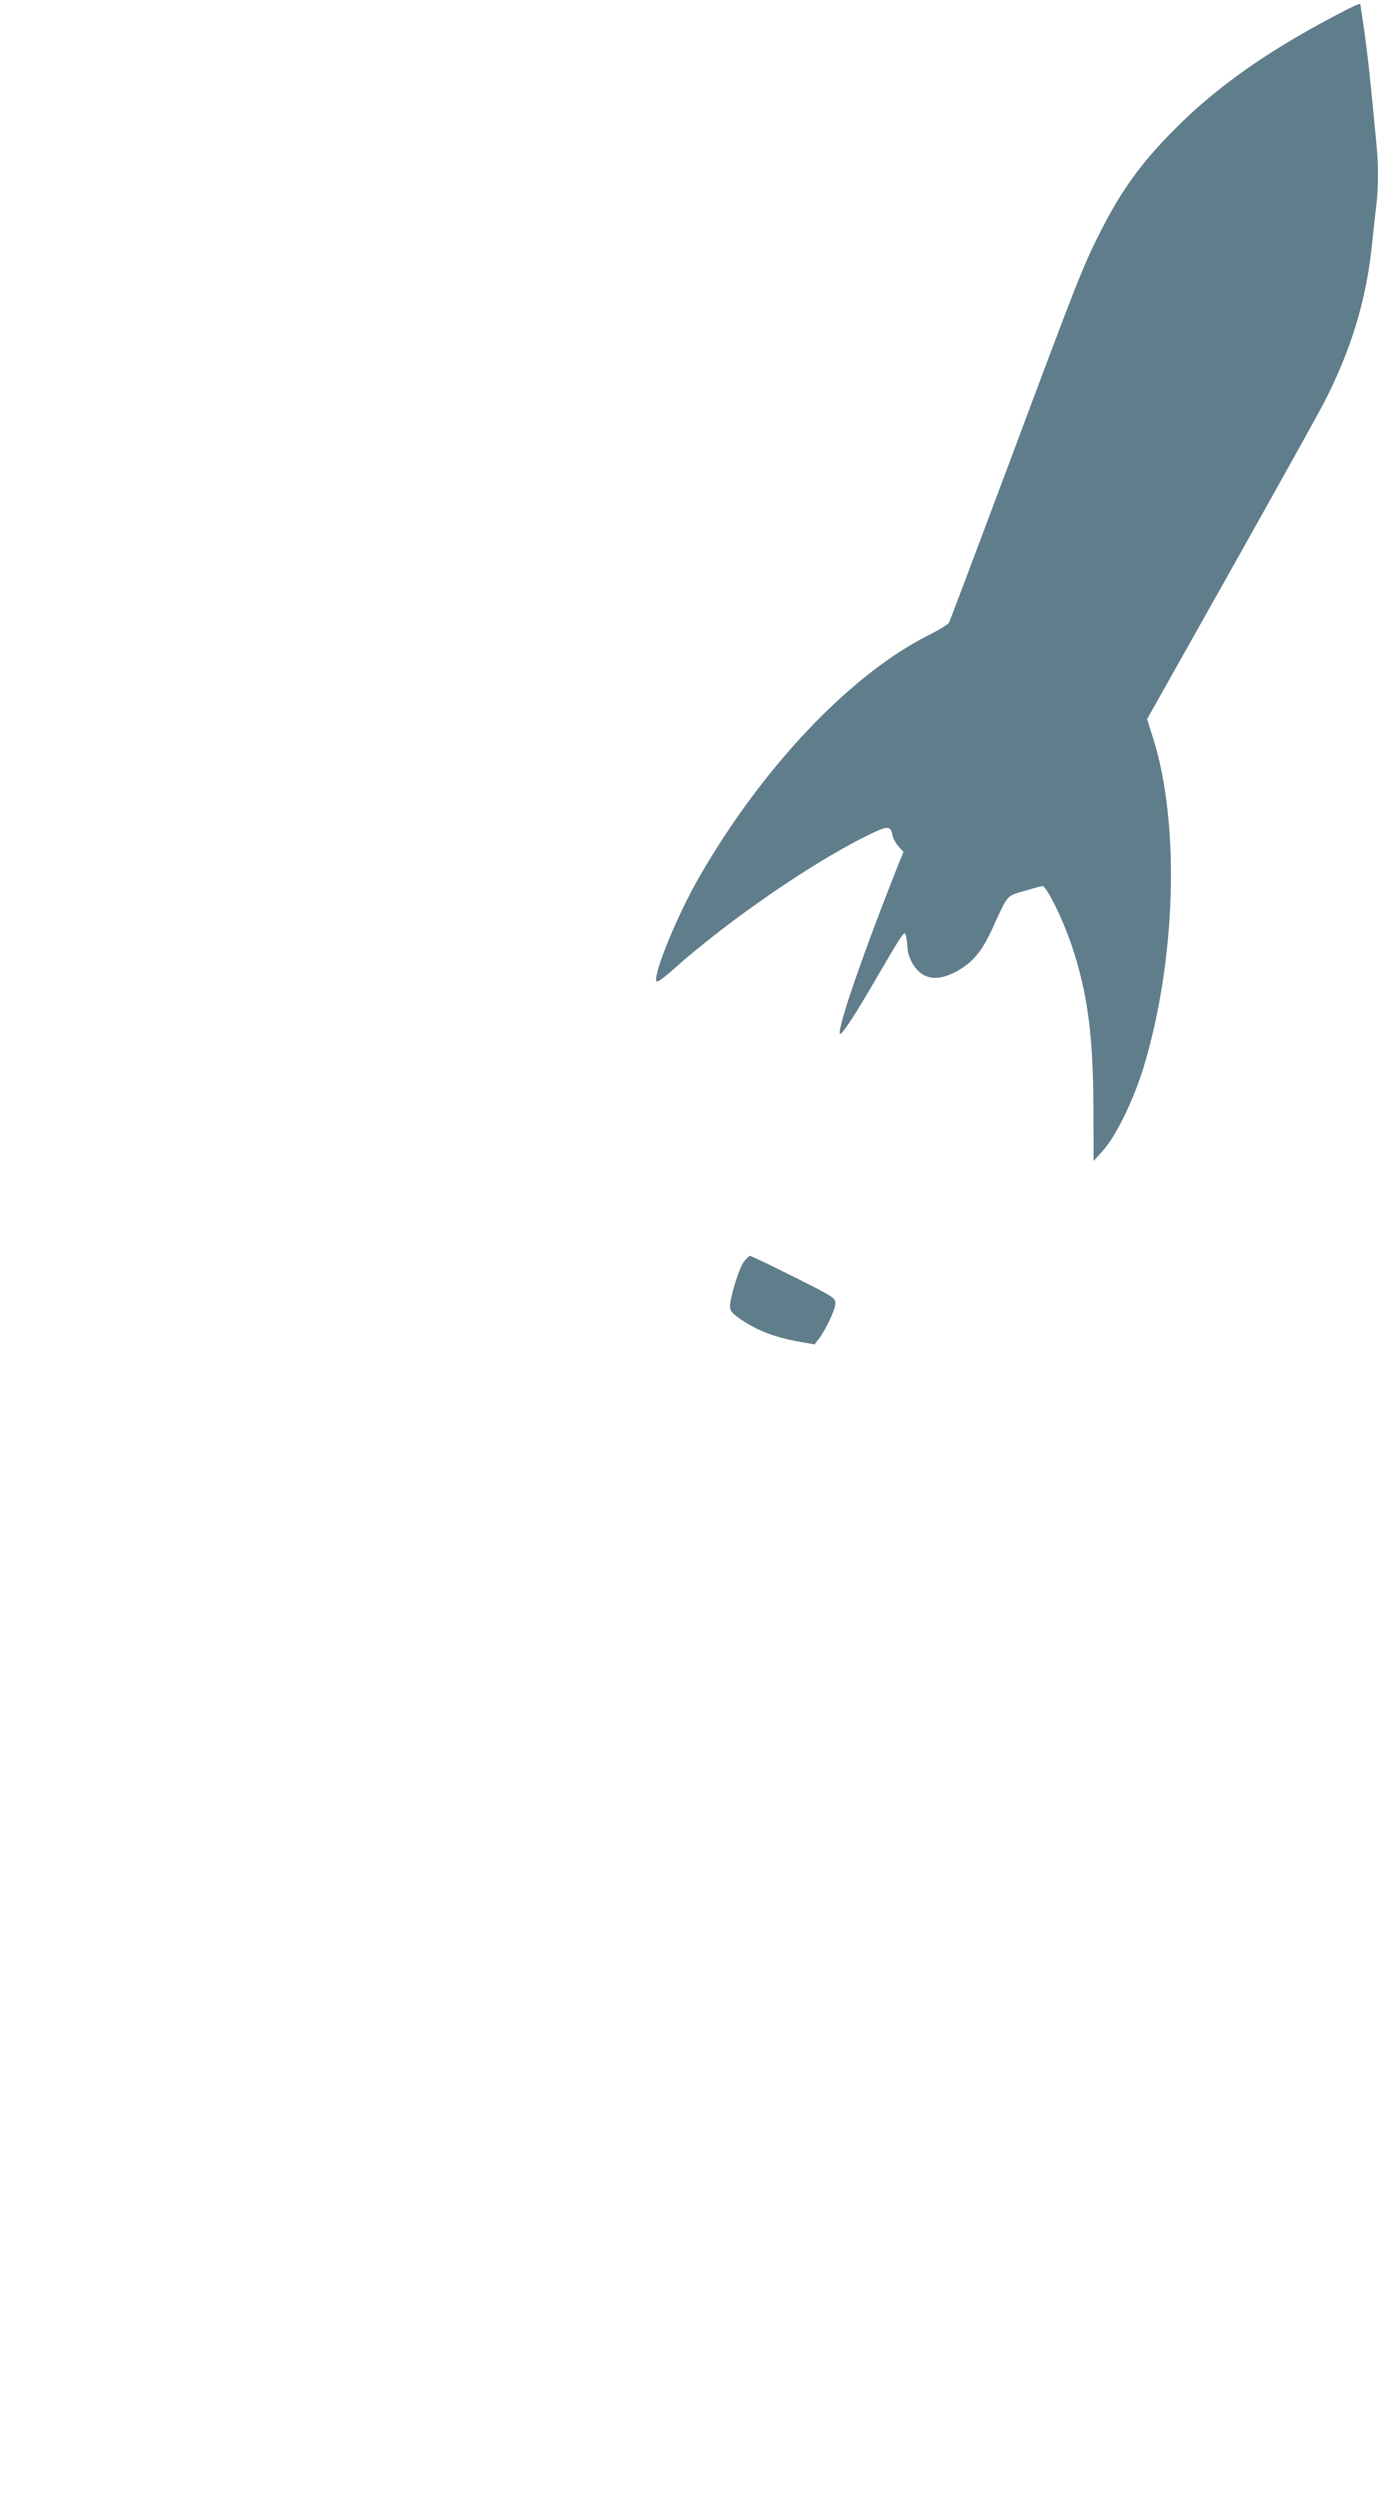<?xml version="1.0" standalone="no"?>
<!DOCTYPE svg PUBLIC "-//W3C//DTD SVG 20010904//EN"
 "http://www.w3.org/TR/2001/REC-SVG-20010904/DTD/svg10.dtd">
<svg version="1.0" xmlns="http://www.w3.org/2000/svg"
 width="706pt" height="1280pt" viewBox="0 0 706 1280"
 preserveAspectRatio="xMidYMid meet">
<g transform="translate(0,1280) scale(0.1,-0.1)"
fill="#607d8b" stroke="none">
<path d="M6835 12717 c-342 -180 -602 -363 -810 -572 -175 -174 -280 -319
-389 -535 -86 -169 -119 -253 -465 -1180 -166 -443 -305 -811 -309 -819 -5 -8
-53 -38 -108 -65 -402 -204 -850 -677 -1174 -1241 -107 -186 -229 -481 -218
-528 2 -11 31 9 93 64 284 252 711 545 997 685 98 47 111 47 121 -5 4 -16 17
-41 31 -56 l25 -27 -21 -51 c-180 -452 -317 -846 -305 -880 4 -14 64 74 157
233 174 298 174 297 181 270 4 -14 7 -40 8 -59 2 -53 37 -117 79 -141 45 -27
102 -22 171 15 84 46 130 101 183 215 84 184 73 170 163 197 44 13 87 25 95
26 21 3 108 -175 153 -311 80 -243 108 -456 109 -832 l1 -265 49 55 c66 73
156 258 207 425 166 547 187 1245 50 1681 l-32 102 418 743 c230 409 447 799
482 865 144 276 224 538 253 829 6 61 15 143 20 183 13 93 13 229 0 345 -5 51
-16 167 -25 259 -9 92 -25 226 -35 299 -11 72 -20 133 -20 135 0 10 -22 0
-135 -59z"/>
<path d="M3811 6339 c-24 -30 -71 -183 -71 -230 0 -19 11 -34 43 -56 89 -64
182 -100 316 -124 l74 -13 21 27 c35 44 86 152 86 183 0 28 -9 34 -215 137
-118 59 -218 107 -223 106 -4 0 -18 -14 -31 -30z"/>
</g>
</svg>
